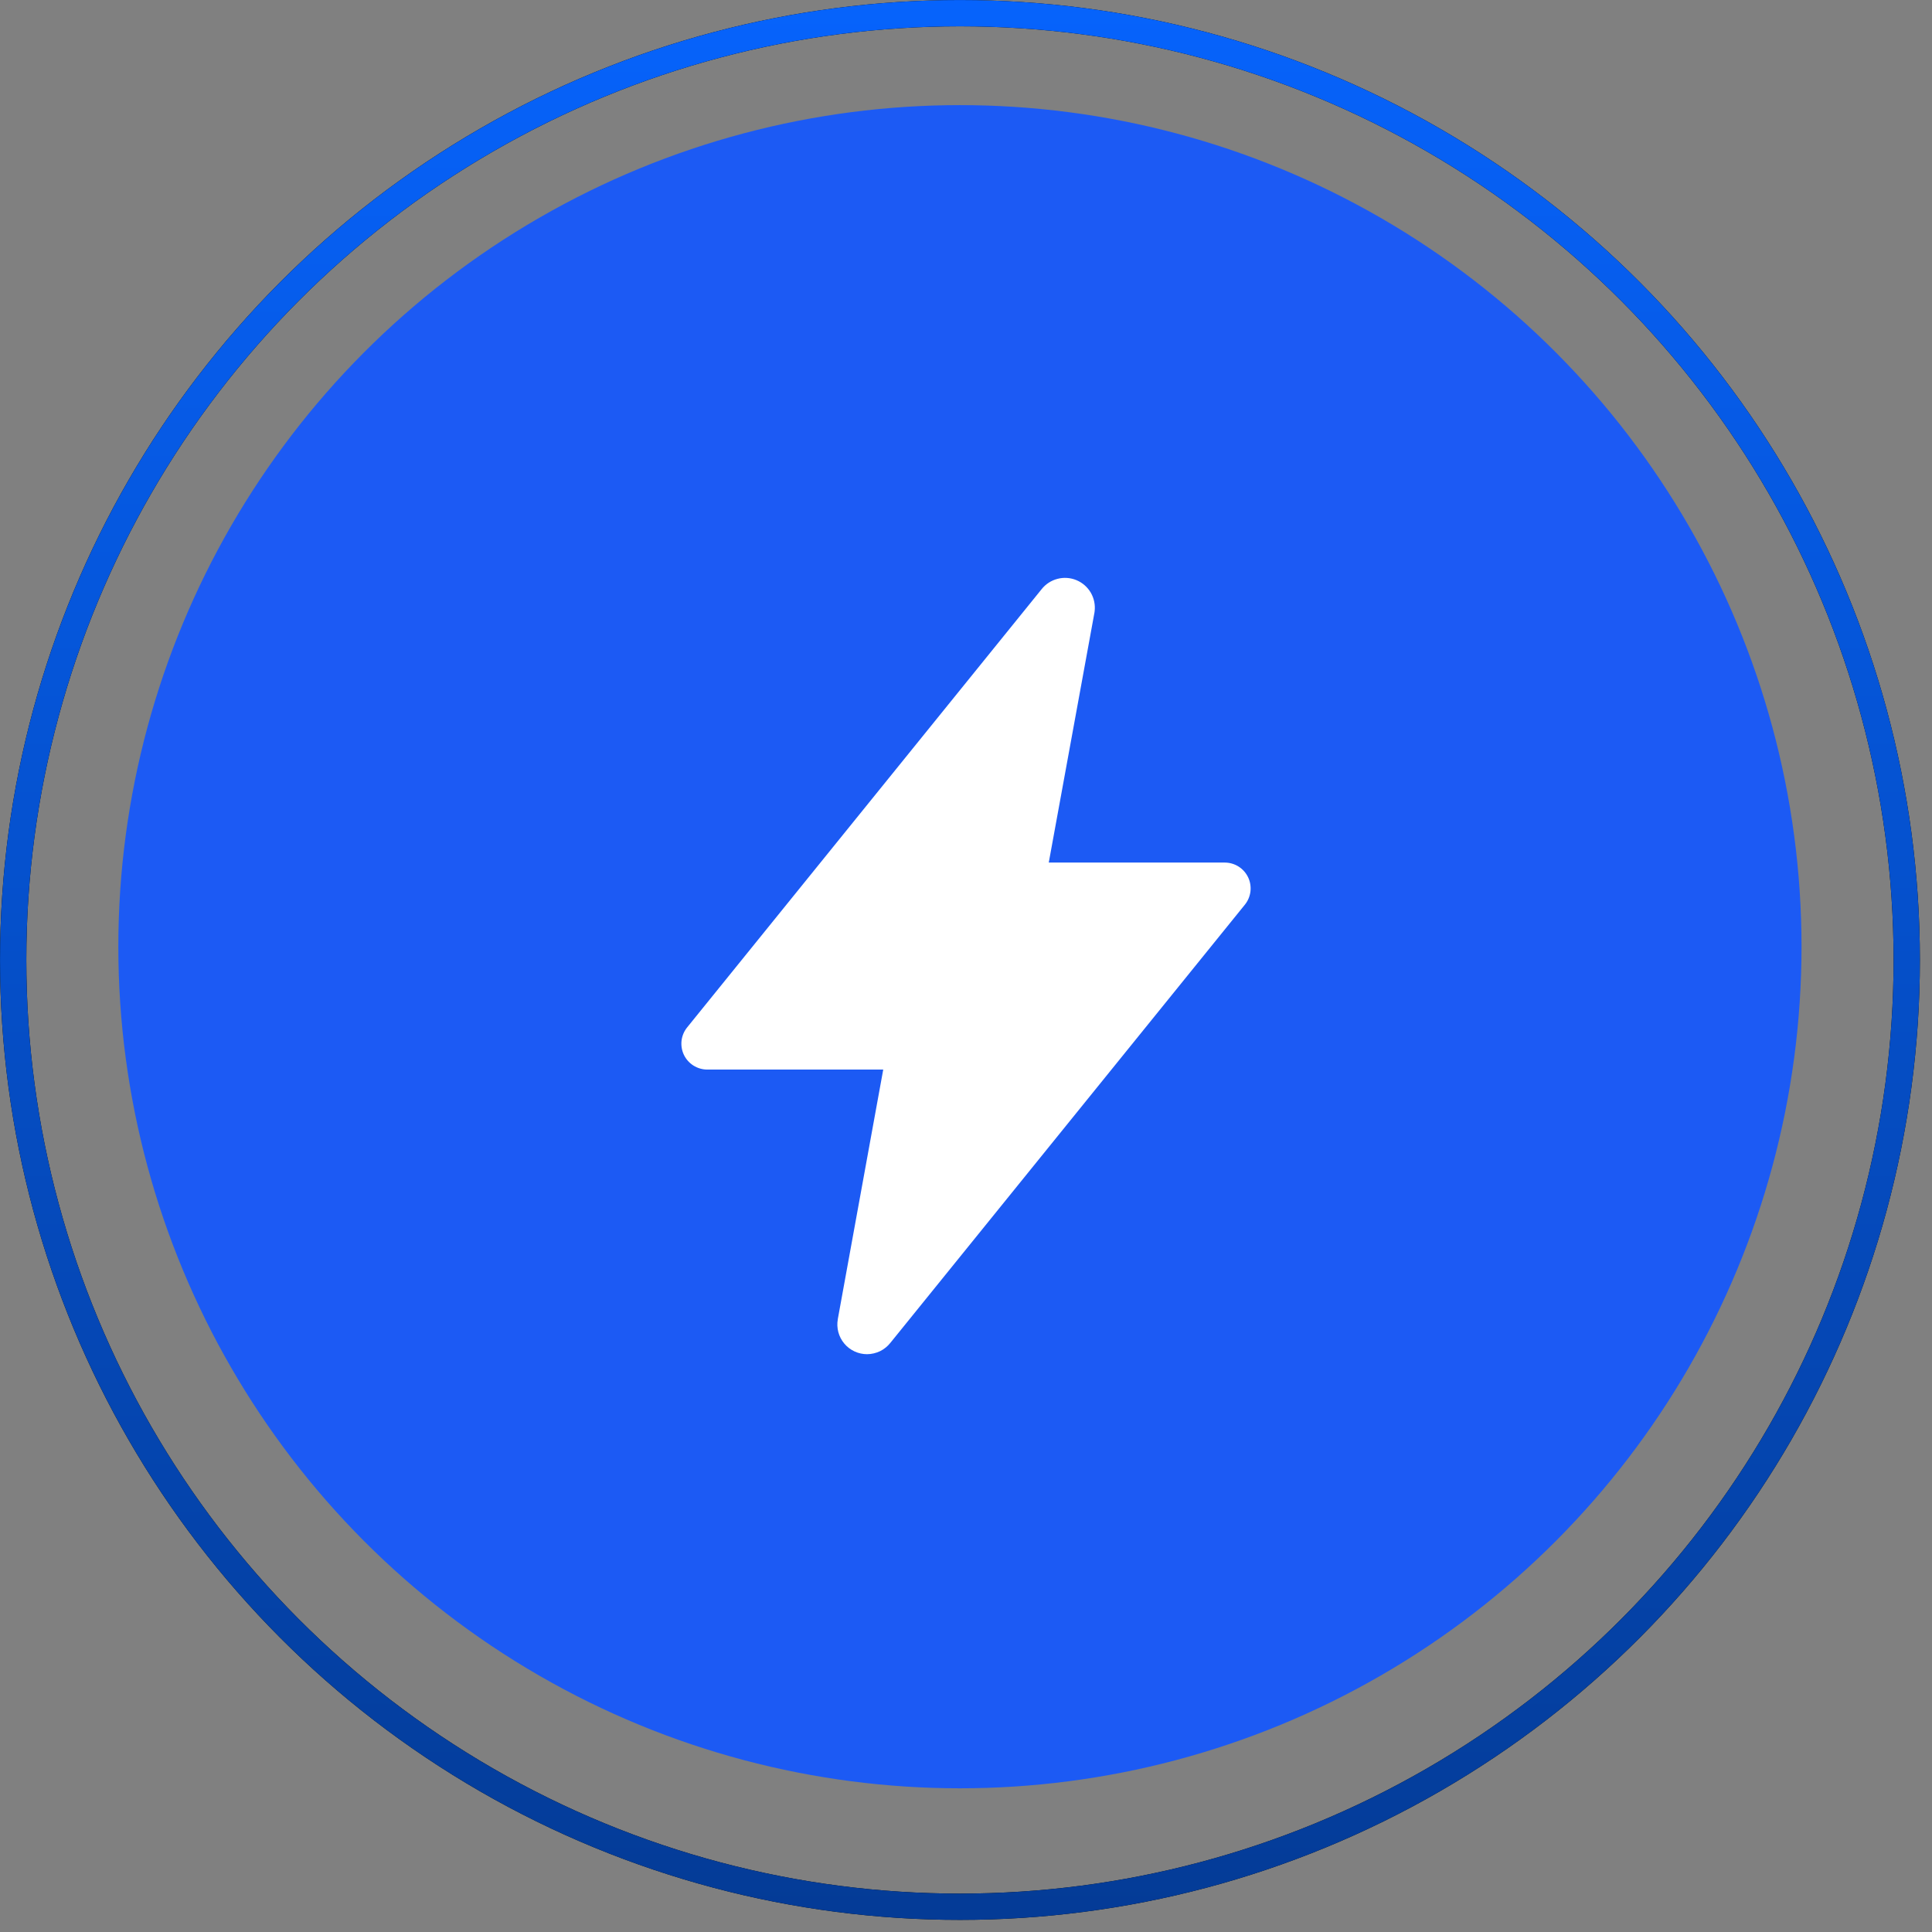 <svg width="56" height="56" viewBox="0 0 56 56" fill="none" xmlns="http://www.w3.org/2000/svg">
<rect x="0" y="0" width="56" height="56" fill="#808080" stroke="none"/>
<circle cx="27.824" cy="27.441" r="24.394" fill="#1C5AF4"/>
<path d="M25.132 39.252C25.006 39.252 24.882 39.224 24.768 39.171C24.654 39.118 24.553 39.041 24.473 38.945C24.392 38.849 24.333 38.736 24.3 38.614C24.268 38.493 24.262 38.366 24.284 38.242V38.237L25.601 31.002H20.5C20.358 31.002 20.22 30.961 20.1 30.886C19.98 30.81 19.884 30.702 19.823 30.575C19.762 30.447 19.739 30.304 19.755 30.164C19.772 30.023 19.828 29.89 19.917 29.78L30.19 17.08C30.307 16.931 30.47 16.825 30.653 16.778C30.835 16.73 31.029 16.744 31.203 16.817C31.378 16.89 31.523 17.018 31.618 17.181C31.713 17.345 31.751 17.535 31.728 17.722C31.728 17.736 31.724 17.75 31.722 17.764L30.399 25.002H35.5C35.642 25.002 35.78 25.042 35.9 25.117C36.02 25.193 36.116 25.301 36.177 25.428C36.238 25.556 36.261 25.699 36.245 25.839C36.228 25.98 36.172 26.113 36.083 26.223L25.808 38.923C25.727 39.025 25.625 39.108 25.508 39.165C25.39 39.221 25.262 39.251 25.132 39.252Z" fill="white"/>
<circle cx="27.825" cy="27.825" r="27.443" stroke="black" stroke-width="0.762"/>
<circle cx="27.825" cy="27.825" r="27.443" stroke="url(#paint0_linear_993_17226)" stroke-width="0.762"/>
<defs>
<linearGradient id="paint0_linear_993_17226" x1="27.825" y1="0" x2="27.825" y2="55.649" gradientUnits="userSpaceOnUse">
<stop stop-color="#0663FC"/>
<stop offset="1" stop-color="#043B96"/>
</linearGradient>
</defs>
</svg>
